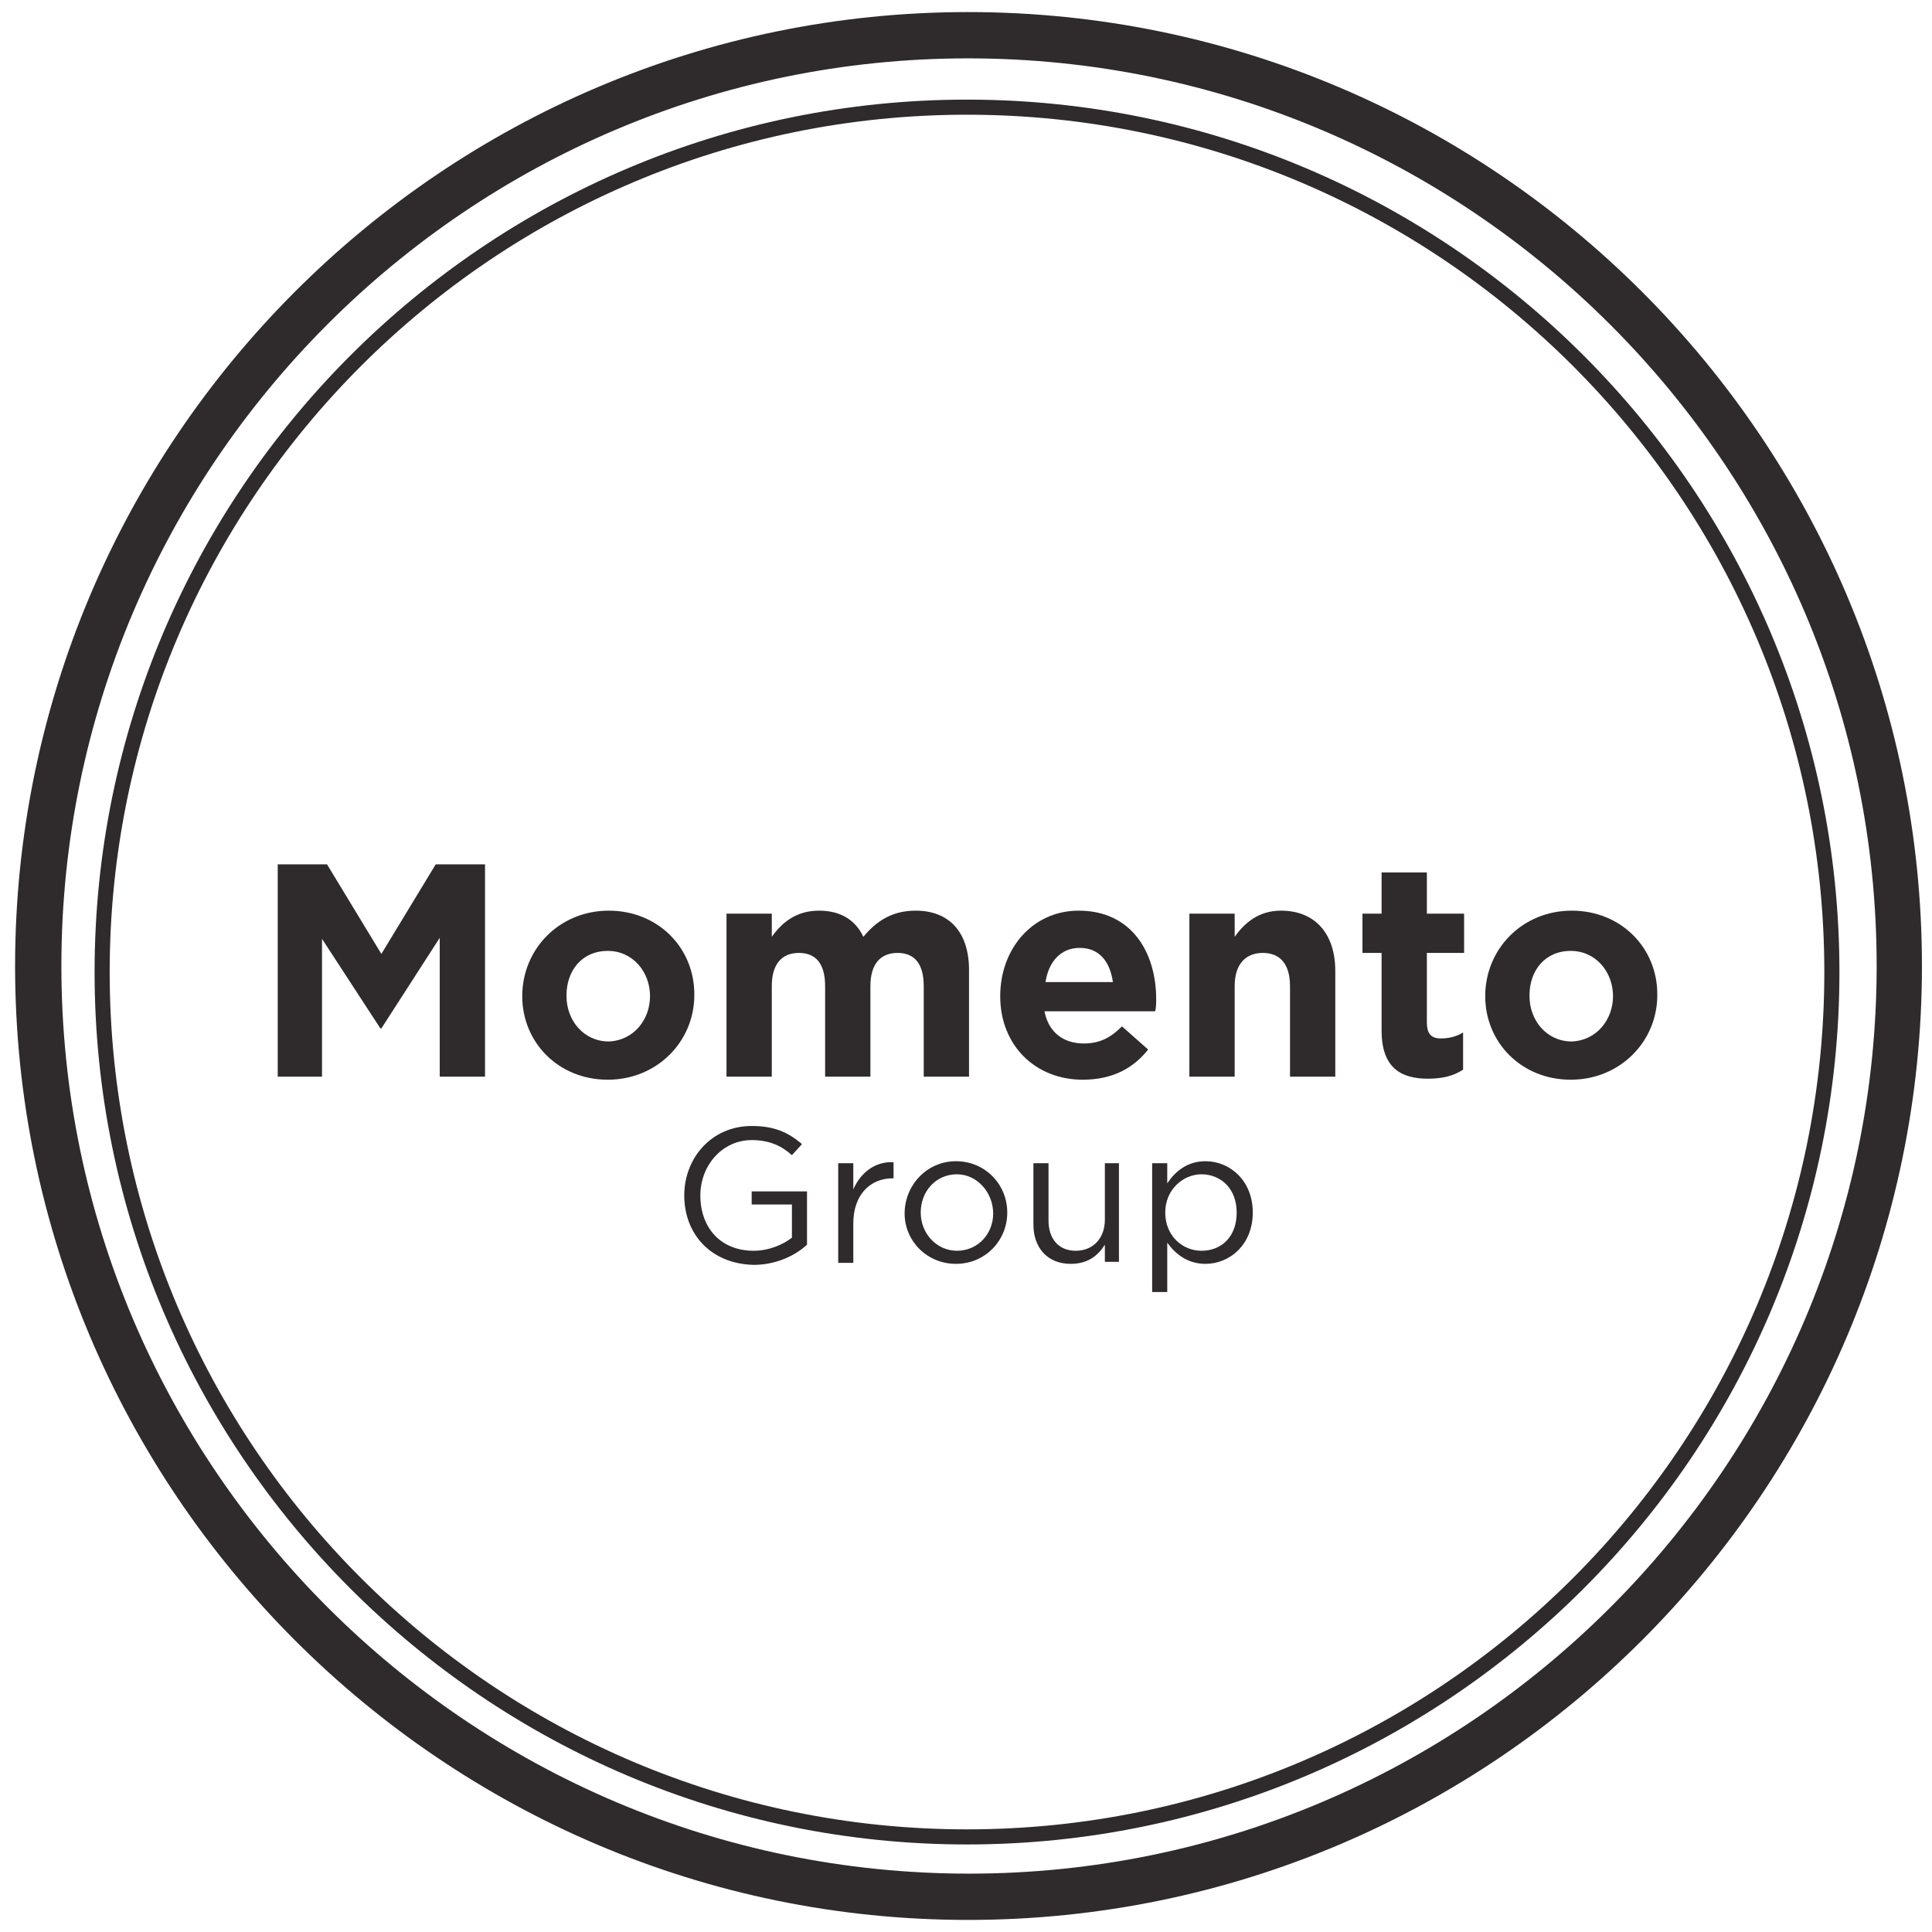 <?xml version="1.0" encoding="utf-8"?>
<!-- Generator: Adobe Illustrator 19.0.0, SVG Export Plug-In . SVG Version: 6.00 Build 0)  -->
<svg version="1.1" id="Layer_1" xmlns="http://www.w3.org/2000/svg" xmlns:xlink="http://www.w3.org/1999/xlink" x="0px" y="0px"
	 width="192px" height="192px" viewBox="0 0 192 192" style="enable-background:new 0 0 192 192;" xml:space="preserve">
<style type="text/css">
	.st0{fill:#2F2A2B;}
	.st1{fill:none;}
</style>
<g>
	<g id="XMLID_106_">
		<g id="XMLID_139_">
			<path id="XMLID_150_" class="st0" d="M68,118.8L68,118.8c0-3.7,2.7-6.9,6.7-6.9c2.2,0,3.6,0.6,5,1.8l-1,1.1c-1-0.9-2.2-1.5-4-1.5
				c-2.9,0-5.1,2.5-5.1,5.5v0c0,3.2,2,5.5,5.3,5.5c1.5,0,2.9-0.6,3.8-1.3v-3.3h-4v-1.3h5.5v5.3c-1.2,1.1-3.1,2-5.3,2
				C70.6,125.6,68,122.6,68,118.8z"/>
			<path id="XMLID_148_" class="st0" d="M83.3,115.6h1.5v2.6c0.7-1.6,2.1-2.8,4-2.7v1.6h-0.1c-2.1,0-3.9,1.5-3.9,4.5v3.9h-1.5V115.6
				z"/>
			<path id="XMLID_145_" class="st0" d="M89.9,120.6L89.9,120.6c0-2.8,2.2-5.2,5.1-5.2c2.9,0,5.1,2.3,5.1,5.1v0
				c0,2.8-2.2,5.1-5.1,5.1C92.1,125.6,89.9,123.3,89.9,120.6z M98.7,120.6L98.7,120.6c0-2.1-1.6-3.9-3.6-3.9c-2.1,0-3.6,1.7-3.6,3.8
				v0c0,2.1,1.6,3.8,3.6,3.8C97.2,124.3,98.7,122.6,98.7,120.6z"/>
			<path id="XMLID_143_" class="st0" d="M102.7,121.7v-6.1h1.5v5.7c0,1.8,1,3,2.7,3c1.7,0,2.9-1.2,2.9-3.1v-5.6h1.4v9.8h-1.4v-1.7
				c-0.7,1.1-1.7,1.9-3.4,1.9C104.1,125.6,102.7,124,102.7,121.7z"/>
			<path id="XMLID_140_" class="st0" d="M114.5,115.6h1.5v2c0.8-1.2,2-2.2,3.8-2.2c2.4,0,4.7,1.9,4.7,5.1v0c0,3.2-2.3,5.1-4.7,5.1
				c-1.8,0-3-1-3.8-2.1v4.9h-1.5V115.6z M122.9,120.5L122.9,120.5c0-2.4-1.6-3.8-3.5-3.8c-1.8,0-3.6,1.5-3.6,3.8v0
				c0,2.3,1.7,3.8,3.6,3.8C121.4,124.3,122.9,122.9,122.9,120.5z"/>
		</g>
		<g id="XMLID_136_">
			<path id="XMLID_137_" class="st0" d="M27.6,85.9h4.9l5.4,8.9l5.4-8.9h4.9V107h-4.5V93.2l-5.8,9h-0.1L32,93.3V107h-4.4V85.9z"/>
		</g>
		<g id="XMLID_132_">
			<path id="XMLID_133_" class="st0" d="M51.9,99L51.9,99c0-4.7,3.7-8.5,8.6-8.5c4.9,0,8.5,3.7,8.5,8.3v0.1c0,4.6-3.7,8.4-8.6,8.4
				C55.5,107.3,51.9,103.6,51.9,99z M64.6,99L64.6,99c0-2.4-1.7-4.5-4.2-4.5c-2.6,0-4.1,2-4.1,4.4v0.1c0,2.4,1.7,4.5,4.2,4.5
				C63,103.4,64.6,101.3,64.6,99z"/>
		</g>
		<g id="XMLID_129_">
			<path id="XMLID_130_" class="st0" d="M72.2,90.8h4.5v2.3c1-1.4,2.4-2.6,4.7-2.6c2.1,0,3.6,0.9,4.4,2.6c1.4-1.7,3-2.6,5.2-2.6
				c3.3,0,5.3,2.1,5.3,5.9V107h-4.5v-9c0-2.2-0.9-3.3-2.6-3.3s-2.7,1.1-2.7,3.3v9H82v-9c0-2.2-0.9-3.3-2.6-3.3s-2.7,1.1-2.7,3.3v9
				h-4.5V90.8z"/>
		</g>
		<g id="XMLID_125_">
			<path id="XMLID_126_" class="st0" d="M99.4,99L99.4,99c0-4.7,3.2-8.5,7.8-8.5c5.3,0,7.7,4.2,7.7,8.8c0,0.4,0,0.8-0.1,1.2h-11
				c0.4,2.1,1.9,3.2,3.9,3.2c1.5,0,2.6-0.5,3.8-1.7l2.6,2.3c-1.5,1.9-3.6,3-6.5,3C102.9,107.3,99.4,103.9,99.4,99z M110.6,97.6
				c-0.3-2.1-1.4-3.4-3.3-3.4c-1.9,0-3.1,1.4-3.4,3.4H110.6z"/>
		</g>
		<g id="XMLID_122_">
			<path id="XMLID_123_" class="st0" d="M118.2,90.8h4.5v2.3c1-1.4,2.4-2.6,4.6-2.6c3.4,0,5.4,2.3,5.4,6V107h-4.5v-9
				c0-2.2-1-3.3-2.7-3.3c-1.7,0-2.8,1.1-2.8,3.3v9h-4.5V90.8z"/>
		</g>
		<g id="XMLID_119_">
			<path id="XMLID_120_" class="st0" d="M137.3,102.4v-7.7h-1.9v-3.9h1.9v-4.1h4.5v4.1h3.7v3.9h-3.7v6.9c0,1.1,0.4,1.6,1.4,1.6
				c0.8,0,1.6-0.2,2.2-0.6v3.7c-0.9,0.6-2,0.9-3.5,0.9C139.2,107.2,137.3,106.1,137.3,102.4z"/>
		</g>
		<g id="XMLID_115_">
			<path id="XMLID_116_" class="st0" d="M147.6,99L147.6,99c0-4.7,3.7-8.5,8.6-8.5c4.9,0,8.5,3.7,8.5,8.3v0.1c0,4.6-3.7,8.4-8.6,8.4
				C151.2,107.3,147.6,103.6,147.6,99z M160.3,99L160.3,99c0-2.4-1.7-4.5-4.2-4.5c-2.6,0-4.1,2-4.1,4.4v0.1c0,2.4,1.7,4.5,4.2,4.5
				C158.7,103.4,160.3,101.3,160.3,99z"/>
		</g>
		<g id="XMLID_111_">
			<path id="XMLID_112_" class="st0" d="M96.2,190.8C44,190.8,1.5,148.2,1.5,96C1.5,43.8,44,1.2,96.2,1.2C148.5,1.2,191,43.8,191,96
				C191,148.2,148.5,190.8,96.2,190.8z M96.2,5.8C46.5,5.8,6.1,46.3,6.1,96s40.5,90.2,90.2,90.2s90.2-40.5,90.2-90.2
				S146,5.8,96.2,5.8z"/>
		</g>
		<g id="XMLID_107_">
			<path id="XMLID_108_" class="st0" d="M96.1,183.3c-47.8,0-86.7-38.9-86.7-86.7c0-47.8,38.9-86.7,86.7-86.7s86.7,38.9,86.7,86.7
				C182.8,144.4,143.9,183.3,96.1,183.3z M96.1,11.4c-47,0-85.2,38.2-85.2,85.2c0,47,38.2,85.2,85.2,85.2s85.2-38.2,85.2-85.2
				C181.3,49.6,143.1,11.4,96.1,11.4z"/>
		</g>
	</g>
	<rect x="-19.9" y="-19.9" class="st1" width="231.7" height="231.7"/>
</g>
</svg>
